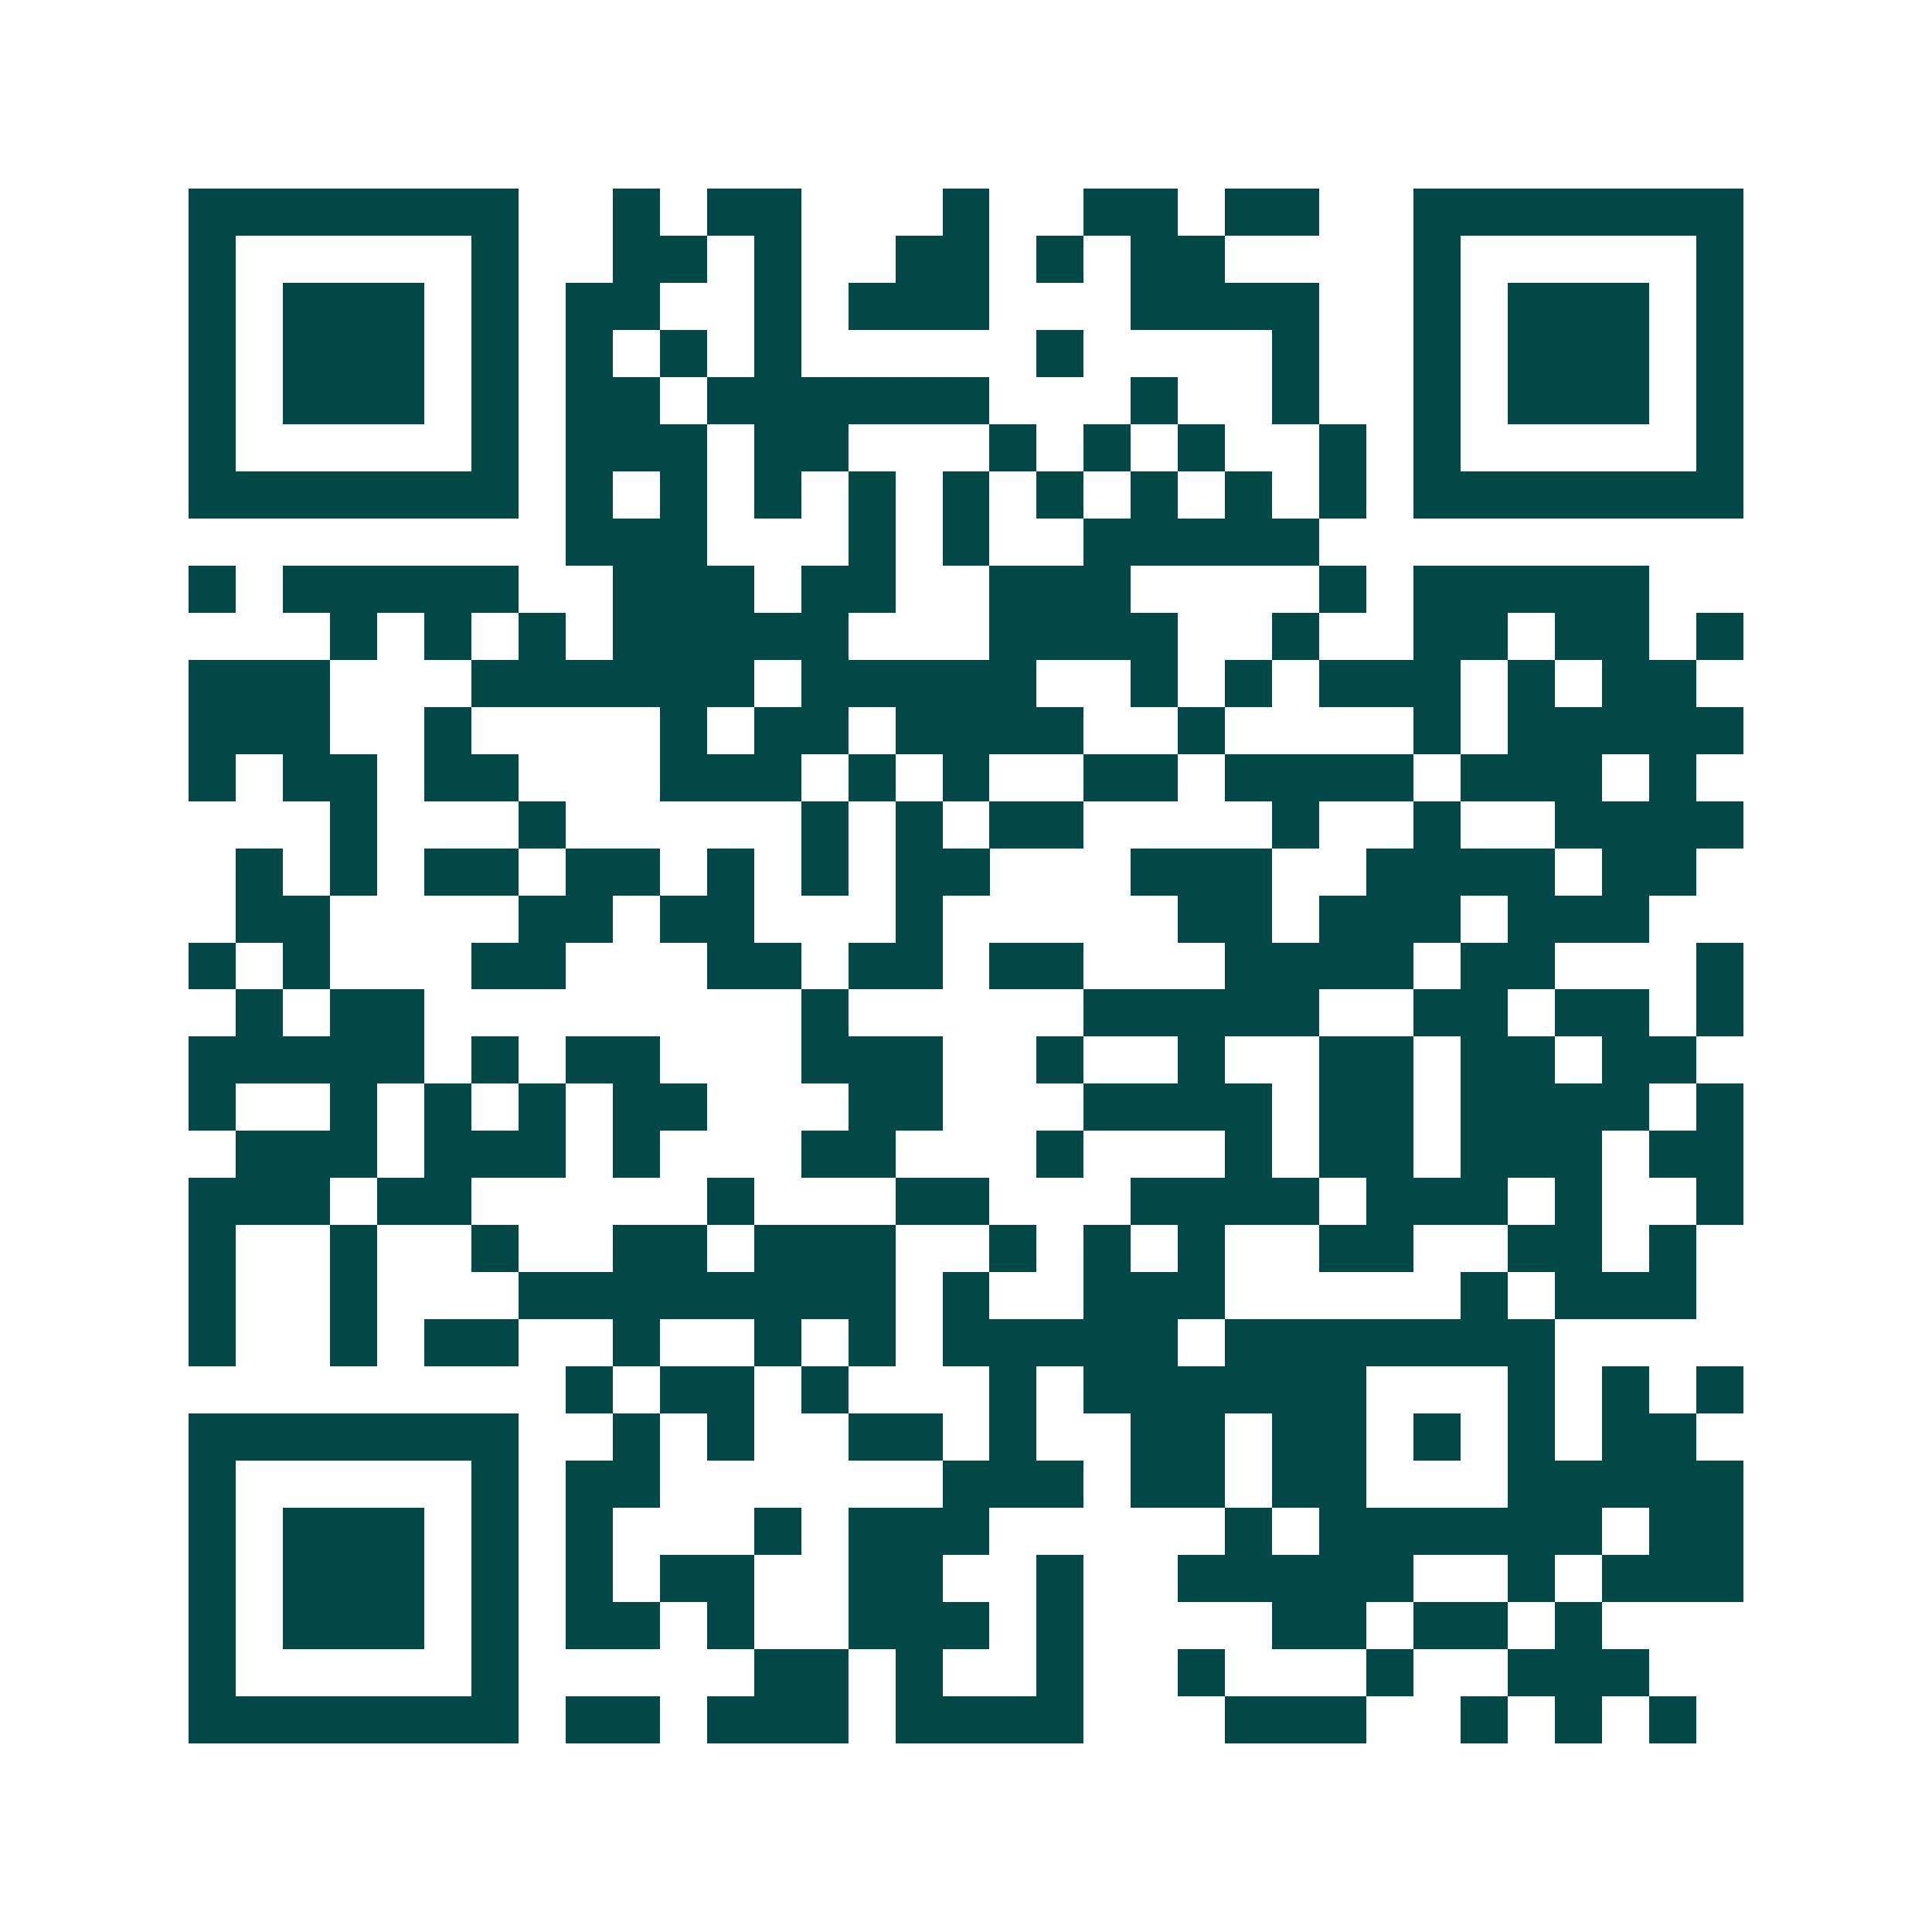 <svg xmlns="http://www.w3.org/2000/svg" width="200" height="200" viewBox="0 0 41 41" shape-rendering="crispEdges"><path fill="#ffffff" d="M0 0h41v41H0z"/><path stroke="#014847" d="M4 4.5h7m2 0h1m1 0h2m3 0h1m2 0h2m1 0h2m2 0h7M4 5.5h1m5 0h1m2 0h2m1 0h1m2 0h2m1 0h1m1 0h2m4 0h1m5 0h1M4 6.5h1m1 0h3m1 0h1m1 0h2m2 0h1m1 0h3m3 0h4m2 0h1m1 0h3m1 0h1M4 7.5h1m1 0h3m1 0h1m1 0h1m1 0h1m1 0h1m5 0h1m4 0h1m2 0h1m1 0h3m1 0h1M4 8.5h1m1 0h3m1 0h1m1 0h2m1 0h6m3 0h1m2 0h1m2 0h1m1 0h3m1 0h1M4 9.5h1m5 0h1m1 0h3m1 0h2m3 0h1m1 0h1m1 0h1m2 0h1m1 0h1m5 0h1M4 10.5h7m1 0h1m1 0h1m1 0h1m1 0h1m1 0h1m1 0h1m1 0h1m1 0h1m1 0h1m1 0h7M12 11.5h3m3 0h1m1 0h1m2 0h5M4 12.5h1m1 0h5m2 0h3m1 0h2m2 0h3m4 0h1m1 0h5M7 13.5h1m1 0h1m1 0h1m1 0h5m3 0h4m2 0h1m2 0h2m1 0h2m1 0h1M4 14.5h3m3 0h6m1 0h5m2 0h1m1 0h1m1 0h3m1 0h1m1 0h2M4 15.5h3m2 0h1m4 0h1m1 0h2m1 0h4m2 0h1m4 0h1m1 0h5M4 16.5h1m1 0h2m1 0h2m3 0h3m1 0h1m1 0h1m2 0h2m1 0h4m1 0h3m1 0h1M7 17.5h1m3 0h1m5 0h1m1 0h1m1 0h2m4 0h1m2 0h1m2 0h4M5 18.5h1m1 0h1m1 0h2m1 0h2m1 0h1m1 0h1m1 0h2m3 0h3m2 0h4m1 0h2M5 19.5h2m4 0h2m1 0h2m3 0h1m5 0h2m1 0h3m1 0h3M4 20.5h1m1 0h1m3 0h2m3 0h2m1 0h2m1 0h2m3 0h4m1 0h2m3 0h1M5 21.5h1m1 0h2m8 0h1m5 0h5m2 0h2m1 0h2m1 0h1M4 22.5h5m1 0h1m1 0h2m3 0h3m2 0h1m2 0h1m2 0h2m1 0h2m1 0h2M4 23.5h1m2 0h1m1 0h1m1 0h1m1 0h2m3 0h2m3 0h4m1 0h2m1 0h4m1 0h1M5 24.5h3m1 0h3m1 0h1m3 0h2m3 0h1m3 0h1m1 0h2m1 0h3m1 0h2M4 25.5h3m1 0h2m5 0h1m3 0h2m3 0h4m1 0h3m1 0h1m2 0h1M4 26.5h1m2 0h1m2 0h1m2 0h2m1 0h3m2 0h1m1 0h1m1 0h1m2 0h2m2 0h2m1 0h1M4 27.5h1m2 0h1m3 0h8m1 0h1m2 0h3m5 0h1m1 0h3M4 28.5h1m2 0h1m1 0h2m2 0h1m2 0h1m1 0h1m1 0h5m1 0h7M12 29.5h1m1 0h2m1 0h1m3 0h1m1 0h6m3 0h1m1 0h1m1 0h1M4 30.5h7m2 0h1m1 0h1m2 0h2m1 0h1m2 0h2m1 0h2m1 0h1m1 0h1m1 0h2M4 31.5h1m5 0h1m1 0h2m6 0h3m1 0h2m1 0h2m3 0h5M4 32.5h1m1 0h3m1 0h1m1 0h1m3 0h1m1 0h3m5 0h1m1 0h6m1 0h2M4 33.5h1m1 0h3m1 0h1m1 0h1m1 0h2m2 0h2m2 0h1m2 0h5m2 0h1m1 0h3M4 34.5h1m1 0h3m1 0h1m1 0h2m1 0h1m2 0h3m1 0h1m4 0h2m1 0h2m1 0h1M4 35.5h1m5 0h1m5 0h2m1 0h1m2 0h1m2 0h1m3 0h1m2 0h3M4 36.5h7m1 0h2m1 0h3m1 0h4m3 0h3m2 0h1m1 0h1m1 0h1"/></svg>
